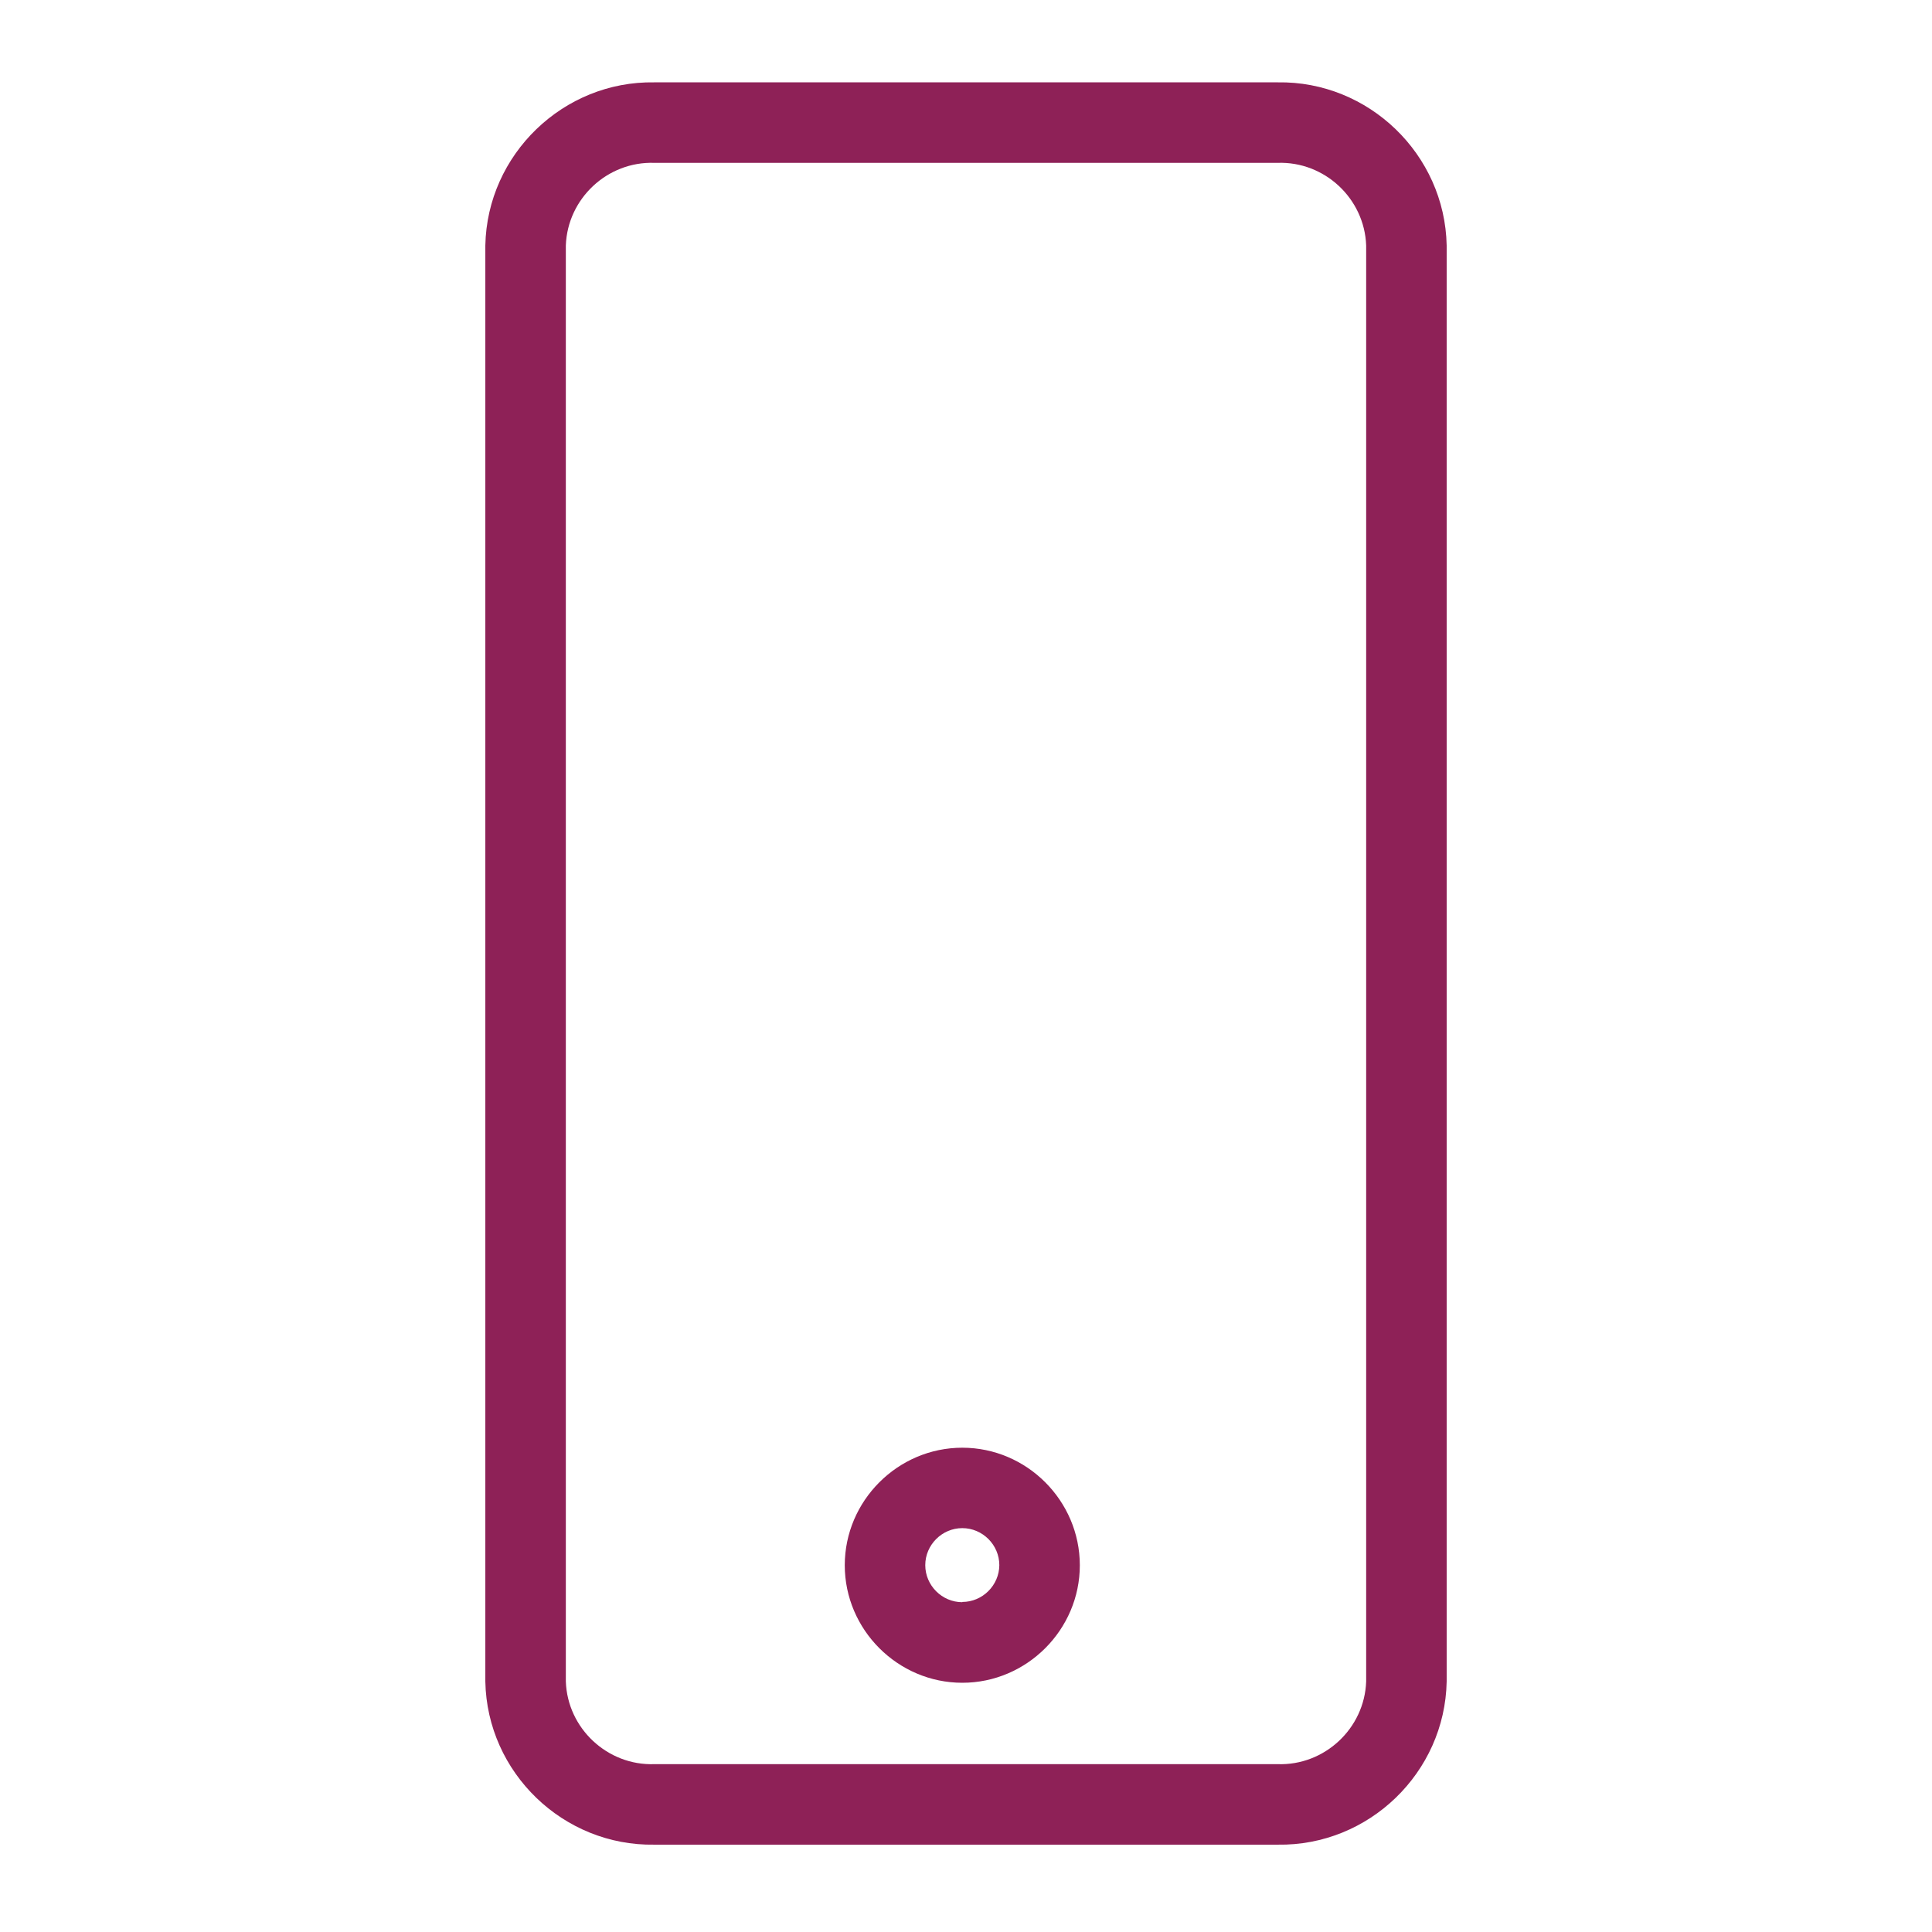 <?xml version="1.0" encoding="UTF-8" standalone="no"?>
<!DOCTYPE svg PUBLIC "-//W3C//DTD SVG 1.1//EN" "http://www.w3.org/Graphics/SVG/1.1/DTD/svg11.dtd">
<svg width="100%" height="100%" viewBox="0 0 24 24" version="1.1" xmlns="http://www.w3.org/2000/svg" xmlns:xlink="http://www.w3.org/1999/xlink" xml:space="preserve" xmlns:serif="http://www.serif.com/" style="fill-rule:evenodd;clip-rule:evenodd;stroke-linejoin:round;stroke-miterlimit:2;">
    <rect x="0" y="0" width="24" height="24" style="fill-opacity:0;"/>
    <rect x="0" y="0" width="24" height="24" style="fill-opacity:0;"/>
    <rect x="0" y="0" width="24" height="24" style="fill-opacity:0;"/>
    <path d="M15.871,1.023L8.129,1.023C6.998,1.004 6.051,1.918 6.029,3.049L6.029,20.888C6.05,22.02 6.997,22.934 8.129,22.915L15.871,22.915C17.003,22.934 17.95,22.02 17.971,20.888L17.971,3.049C17.949,1.918 17.002,1.004 15.871,1.023ZM16.971,20.888C16.951,21.471 16.454,21.935 15.871,21.915L8.129,21.915C7.546,21.935 7.049,21.471 7.029,20.888L7.029,3.049C7.05,2.466 7.546,2.003 8.129,2.023L15.871,2.023C16.454,2.003 16.95,2.466 16.971,3.049L16.971,20.888Z" style="fill:rgb(142,33,87);fill-rule:nonzero;"/>
    <path d="M11.954,17.984C11.153,17.984 10.494,18.643 10.494,19.444C10.494,20.245 11.153,20.904 11.954,20.904C12.755,20.904 13.414,20.245 13.414,19.444C13.414,19.444 13.414,19.443 13.414,19.443C13.413,18.642 12.755,17.984 11.954,17.984ZM11.954,19.903C11.702,19.903 11.494,19.695 11.494,19.443C11.494,19.191 11.702,18.983 11.954,18.983C12.206,18.983 12.414,19.191 12.414,19.443C12.412,19.694 12.205,19.9 11.954,19.9L11.954,19.903Z" style="fill:rgb(142,33,87);fill-rule:nonzero;"/>
</svg>
